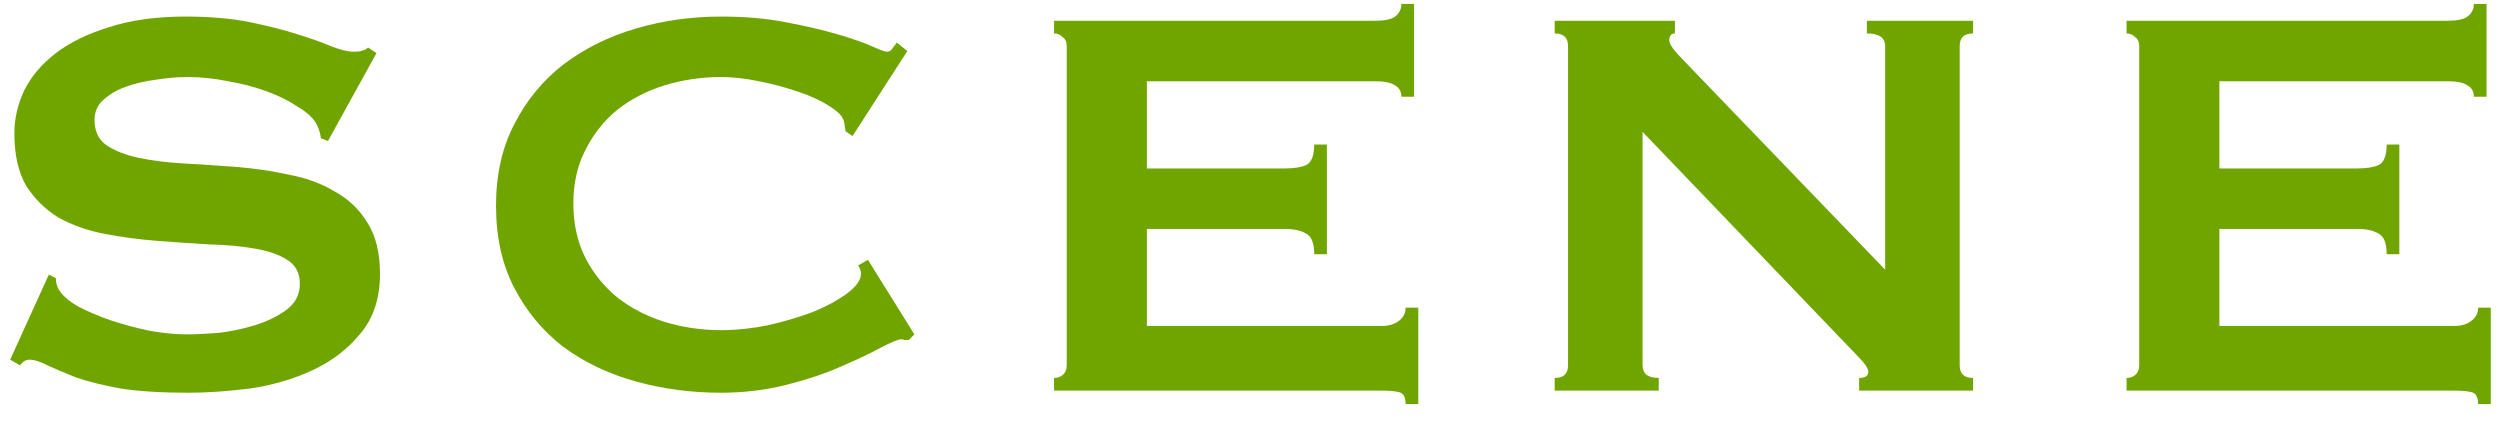 <svg width="64" height="11" viewBox="0 0 64 11" fill="none" xmlns="http://www.w3.org/2000/svg">
<path d="M1.25 7.03L1.43 7.12C1.43 7.228 1.454 7.324 1.502 7.408C1.586 7.552 1.748 7.696 1.988 7.84C2.24 7.972 2.522 8.092 2.834 8.2C3.158 8.308 3.494 8.398 3.842 8.47C4.19 8.53 4.502 8.56 4.778 8.56C4.982 8.56 5.246 8.548 5.57 8.524C5.894 8.488 6.212 8.422 6.524 8.326C6.836 8.23 7.106 8.098 7.334 7.93C7.562 7.762 7.676 7.54 7.676 7.264C7.676 6.988 7.568 6.784 7.352 6.652C7.148 6.52 6.872 6.424 6.524 6.364C6.188 6.304 5.798 6.268 5.354 6.256C4.922 6.232 4.478 6.202 4.022 6.166C3.566 6.13 3.116 6.07 2.672 5.986C2.24 5.902 1.85 5.764 1.502 5.572C1.166 5.368 0.89 5.098 0.674 4.762C0.47 4.414 0.368 3.964 0.368 3.412C0.368 3.04 0.452 2.674 0.62 2.314C0.8 1.954 1.07 1.636 1.43 1.36C1.79 1.084 2.246 0.862 2.798 0.694C3.35 0.514 3.998 0.424 4.742 0.424C5.378 0.424 5.93 0.472 6.398 0.568C6.866 0.664 7.268 0.766 7.604 0.874C7.952 0.982 8.24 1.084 8.468 1.18C8.708 1.276 8.906 1.324 9.062 1.324C9.23 1.324 9.35 1.288 9.422 1.216L9.638 1.36L8.396 3.61L8.216 3.538C8.192 3.37 8.144 3.232 8.072 3.124C7.976 2.98 7.814 2.842 7.586 2.71C7.37 2.566 7.112 2.44 6.812 2.332C6.512 2.224 6.188 2.14 5.84 2.08C5.492 2.008 5.144 1.972 4.796 1.972C4.532 1.972 4.256 1.996 3.968 2.044C3.692 2.08 3.44 2.14 3.212 2.224C2.984 2.308 2.792 2.422 2.636 2.566C2.492 2.698 2.42 2.866 2.42 3.07C2.42 3.358 2.522 3.574 2.726 3.718C2.942 3.862 3.218 3.97 3.554 4.042C3.902 4.114 4.292 4.162 4.724 4.186C5.168 4.21 5.618 4.24 6.074 4.276C6.53 4.312 6.974 4.378 7.406 4.474C7.85 4.558 8.24 4.702 8.576 4.906C8.924 5.098 9.2 5.362 9.404 5.698C9.62 6.034 9.728 6.472 9.728 7.012C9.728 7.636 9.56 8.146 9.224 8.542C8.9 8.938 8.492 9.25 8 9.478C7.508 9.706 6.974 9.862 6.398 9.946C5.834 10.018 5.306 10.054 4.814 10.054C4.13 10.054 3.554 10.018 3.086 9.946C2.63 9.862 2.246 9.766 1.934 9.658C1.634 9.538 1.394 9.436 1.214 9.352C1.034 9.256 0.878 9.208 0.746 9.208C0.662 9.208 0.584 9.256 0.512 9.352L0.26 9.208L1.25 7.03Z" fill="#70A500"/>
<path d="M23.264 8.704C23.228 8.704 23.192 8.704 23.156 8.704C23.132 8.692 23.102 8.686 23.066 8.686C22.994 8.686 22.82 8.758 22.544 8.902C22.28 9.046 21.938 9.208 21.518 9.388C21.11 9.568 20.642 9.724 20.114 9.856C19.586 9.988 19.034 10.054 18.458 10.054C17.702 10.054 16.976 9.958 16.28 9.766C15.584 9.574 14.966 9.28 14.426 8.884C13.898 8.476 13.478 7.972 13.166 7.372C12.854 6.772 12.698 6.07 12.698 5.266C12.698 4.474 12.854 3.778 13.166 3.178C13.478 2.566 13.898 2.056 14.426 1.648C14.966 1.24 15.584 0.934 16.28 0.73C16.976 0.526 17.702 0.424 18.458 0.424C19.07 0.424 19.622 0.472 20.114 0.568C20.618 0.664 21.056 0.766 21.428 0.874C21.8 0.982 22.094 1.084 22.31 1.18C22.526 1.276 22.658 1.324 22.706 1.324C22.766 1.324 22.814 1.294 22.85 1.234C22.898 1.174 22.934 1.126 22.958 1.09L23.228 1.306L21.824 3.484L21.644 3.358C21.644 3.322 21.638 3.286 21.626 3.25C21.626 3.214 21.62 3.172 21.608 3.124C21.584 2.992 21.464 2.86 21.248 2.728C21.032 2.584 20.762 2.458 20.438 2.35C20.126 2.242 19.79 2.152 19.43 2.08C19.082 2.008 18.758 1.972 18.458 1.972C17.954 1.972 17.468 2.044 17 2.188C16.544 2.332 16.142 2.542 15.794 2.818C15.458 3.094 15.188 3.436 14.984 3.844C14.78 4.24 14.678 4.696 14.678 5.212C14.678 5.728 14.78 6.19 14.984 6.598C15.188 6.994 15.458 7.33 15.794 7.606C16.142 7.882 16.544 8.092 17 8.236C17.468 8.38 17.954 8.452 18.458 8.452C18.842 8.452 19.244 8.41 19.664 8.326C20.084 8.23 20.468 8.116 20.816 7.984C21.164 7.84 21.452 7.684 21.68 7.516C21.92 7.336 22.04 7.168 22.04 7.012C22.04 6.928 22.016 6.856 21.968 6.796L22.22 6.652L23.408 8.56L23.264 8.704Z" fill="#70A500"/>
<path d="M35.876 2.476C35.876 2.344 35.822 2.248 35.714 2.188C35.618 2.116 35.444 2.08 35.192 2.08L29.36 2.08L29.36 4.312L32.888 4.312C33.128 4.312 33.314 4.282 33.446 4.222C33.578 4.15 33.644 3.976 33.644 3.7L33.968 3.7L33.968 6.508L33.644 6.508C33.644 6.232 33.578 6.058 33.446 5.986C33.314 5.902 33.128 5.86 32.888 5.86L29.36 5.86L29.36 8.344L35.372 8.344C35.552 8.344 35.696 8.302 35.804 8.218C35.924 8.134 35.984 8.02 35.984 7.876L36.308 7.876L36.308 10.342L35.984 10.342C35.984 10.162 35.924 10.06 35.804 10.036C35.696 10.012 35.552 10 35.372 10L26.984 10L26.984 9.676C27.068 9.676 27.14 9.652 27.2 9.604C27.272 9.544 27.308 9.46 27.308 9.352L27.308 1.18C27.308 1.072 27.272 0.994 27.2 0.946C27.14 0.886 27.068 0.856 26.984 0.856L26.984 0.532L35.192 0.532C35.444 0.532 35.618 0.496 35.714 0.424C35.822 0.34 35.876 0.232 35.876 0.1L36.2 0.1L36.2 2.476L35.876 2.476Z" fill="#70A500"/>
<path d="M39.8 9.676C40.028 9.676 40.142 9.568 40.142 9.352L40.142 1.18C40.142 0.964 40.028 0.856 39.8 0.856L39.8 0.532L42.878 0.532L42.878 0.856C42.782 0.856 42.734 0.916 42.734 1.036C42.734 1.132 42.854 1.3 43.094 1.54L48.26 6.904L48.26 1.18C48.26 0.964 48.104 0.856 47.792 0.856L47.792 0.532L50.51 0.532L50.51 0.856C50.282 0.856 50.168 0.964 50.168 1.18L50.168 9.352C50.168 9.568 50.282 9.676 50.51 9.676L50.51 10L47.594 10L47.594 9.676C47.75 9.676 47.828 9.622 47.828 9.514C47.828 9.43 47.732 9.292 47.54 9.1L42.05 3.376L42.05 9.352C42.05 9.568 42.188 9.676 42.464 9.676L42.464 10L39.8 10L39.8 9.676Z" fill="#70A500"/>
<path d="M63.331 2.476C63.331 2.344 63.278 2.248 63.169 2.188C63.074 2.116 62.9 2.08 62.648 2.08L56.816 2.08L56.816 4.312L60.343 4.312C60.584 4.312 60.77 4.282 60.901 4.222C61.033 4.15 61.099 3.976 61.099 3.7L61.423 3.7L61.423 6.508L61.099 6.508C61.099 6.232 61.033 6.058 60.901 5.986C60.77 5.902 60.584 5.86 60.343 5.86L56.816 5.86L56.816 8.344L62.828 8.344C63.008 8.344 63.151 8.302 63.26 8.218C63.38 8.134 63.44 8.02 63.44 7.876L63.764 7.876L63.764 10.342L63.44 10.342C63.44 10.162 63.38 10.06 63.26 10.036C63.151 10.012 63.008 10 62.828 10L54.44 10L54.44 9.676C54.523 9.676 54.596 9.652 54.656 9.604C54.727 9.544 54.764 9.46 54.764 9.352L54.764 1.18C54.764 1.072 54.727 0.994 54.656 0.946C54.596 0.886 54.523 0.856 54.44 0.856L54.44 0.532L62.648 0.532C62.9 0.532 63.074 0.496 63.169 0.424C63.278 0.34 63.331 0.232 63.331 0.1L63.656 0.1L63.656 2.476L63.331 2.476Z" fill="#70A500"/>
</svg>
